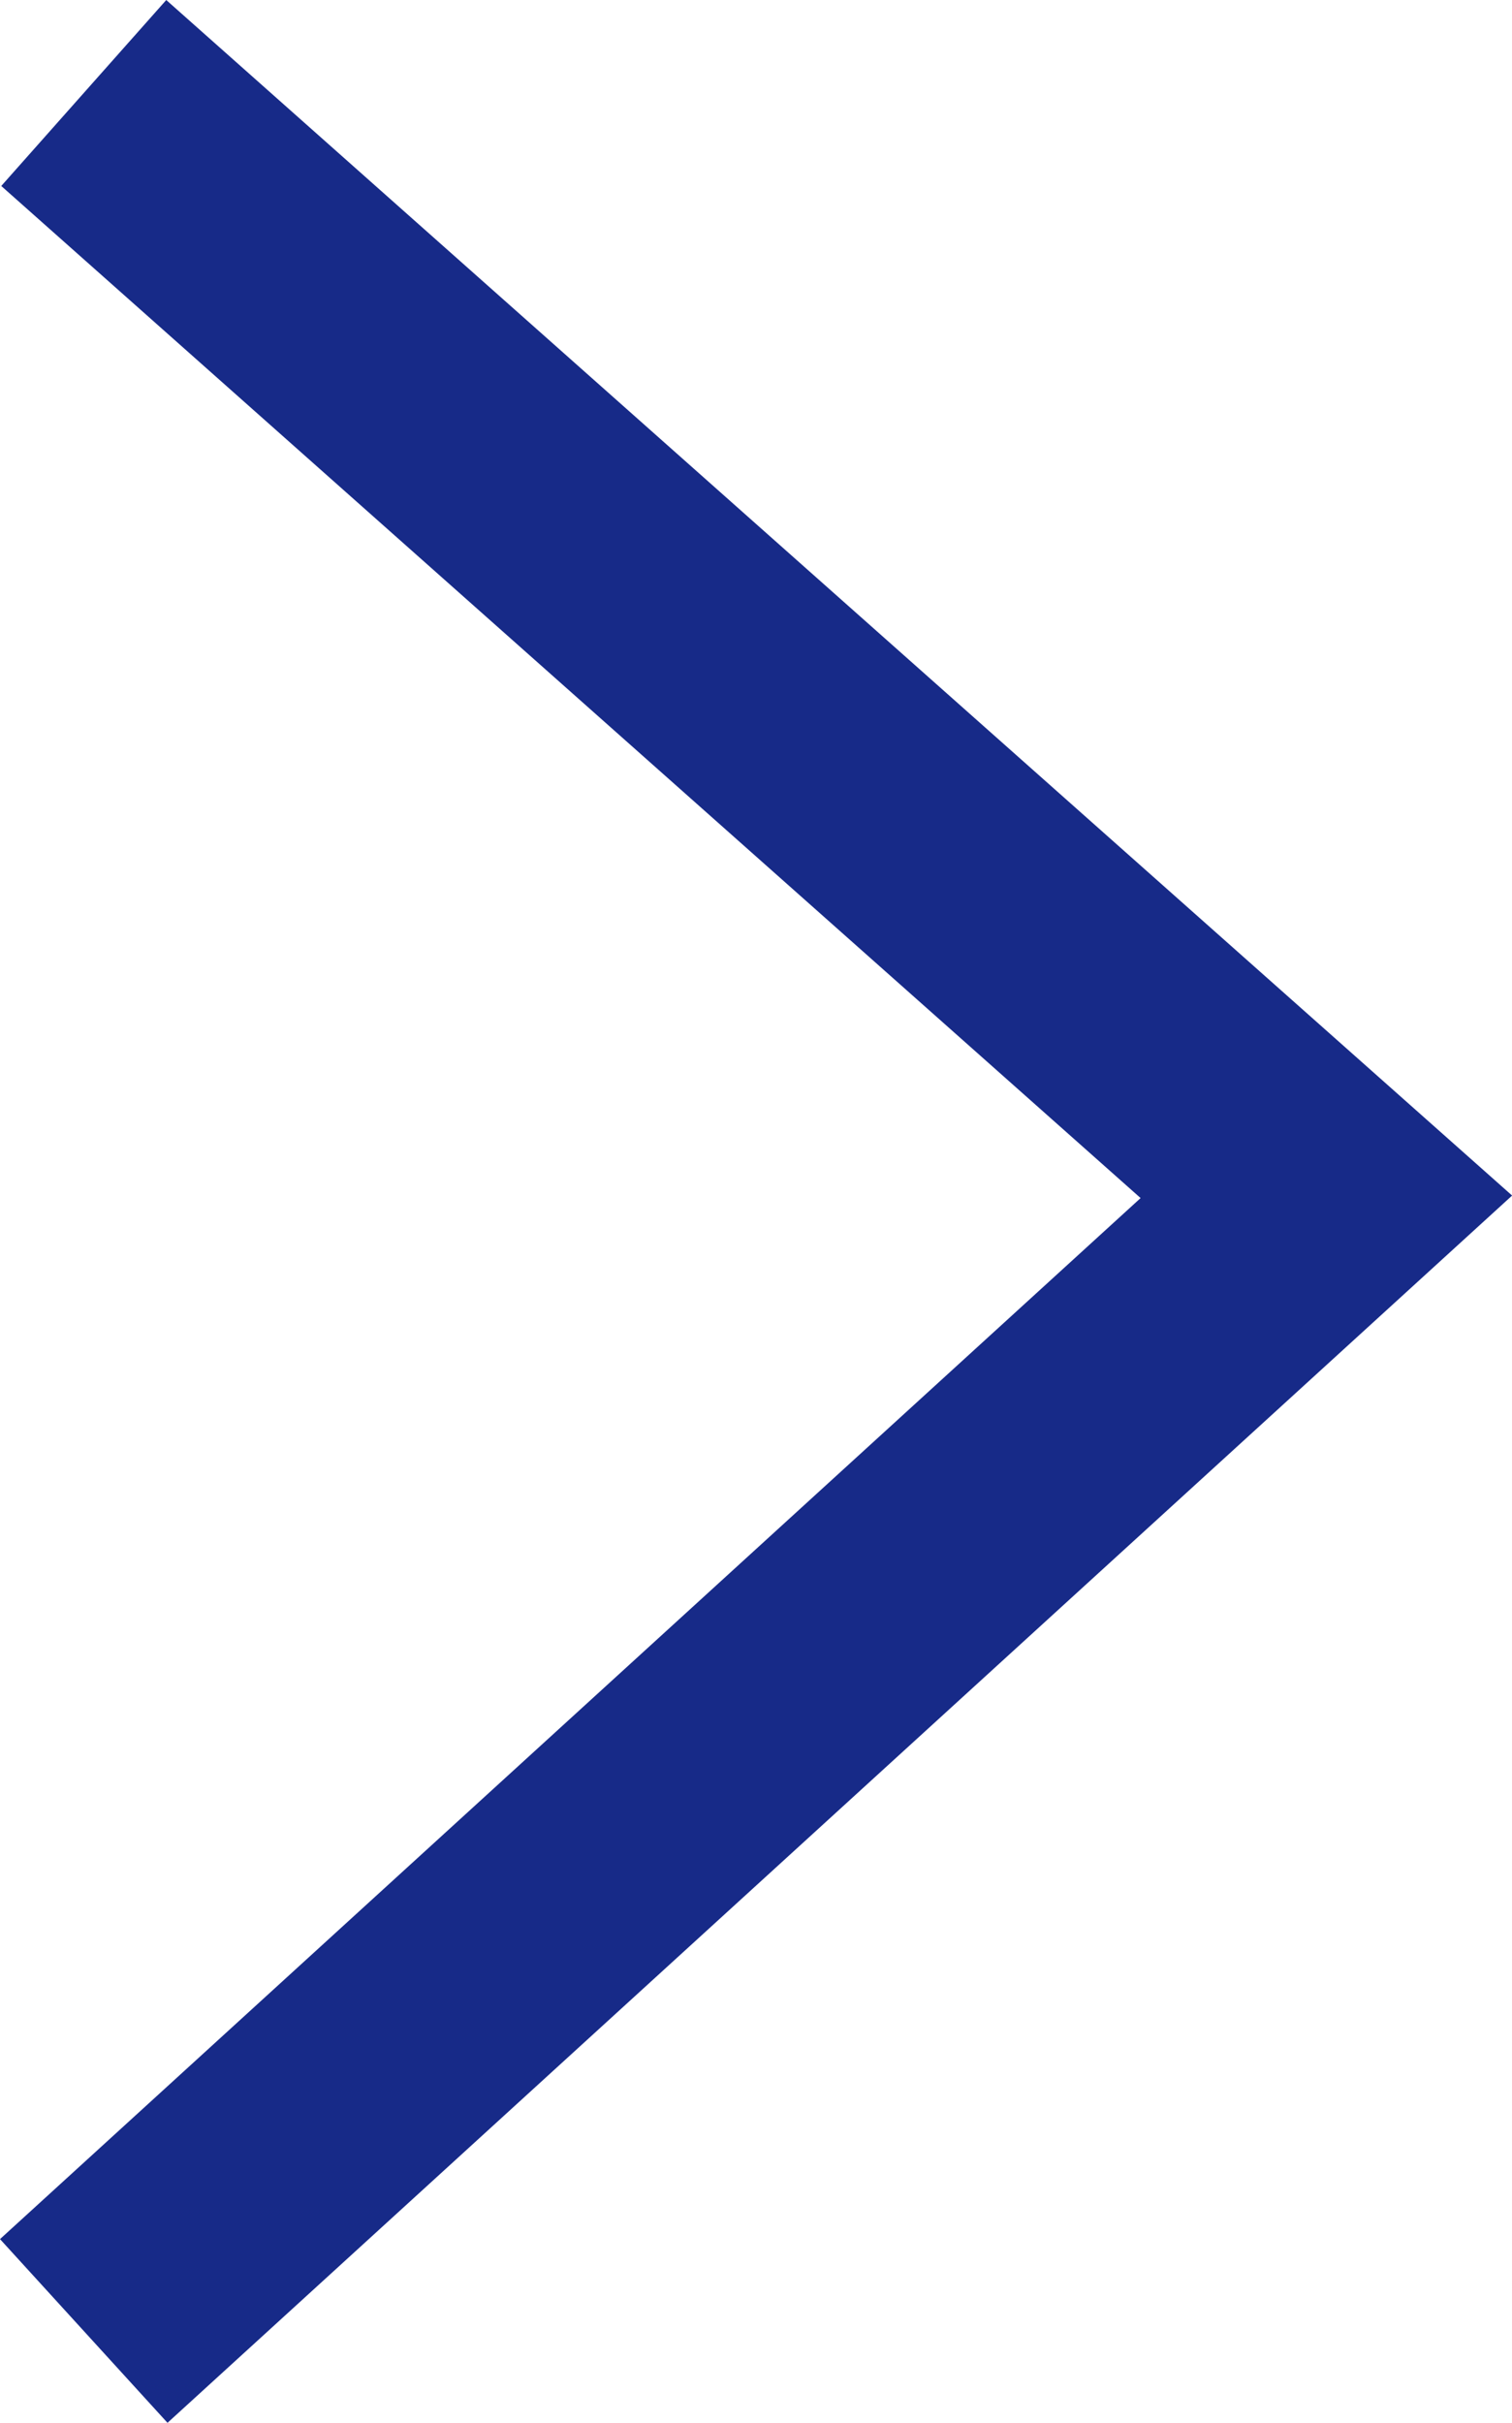 <svg xmlns="http://www.w3.org/2000/svg" width="6.084" height="9.744" viewBox="0 0 6.084 9.744"><g transform="translate(0.337 0.374)"><path d="M79.771,188.723l5,4.439-5,4.561" transform="translate(-79.771 -188.723)" fill="none" stroke="#172a88" stroke-width="1"/></g></svg>